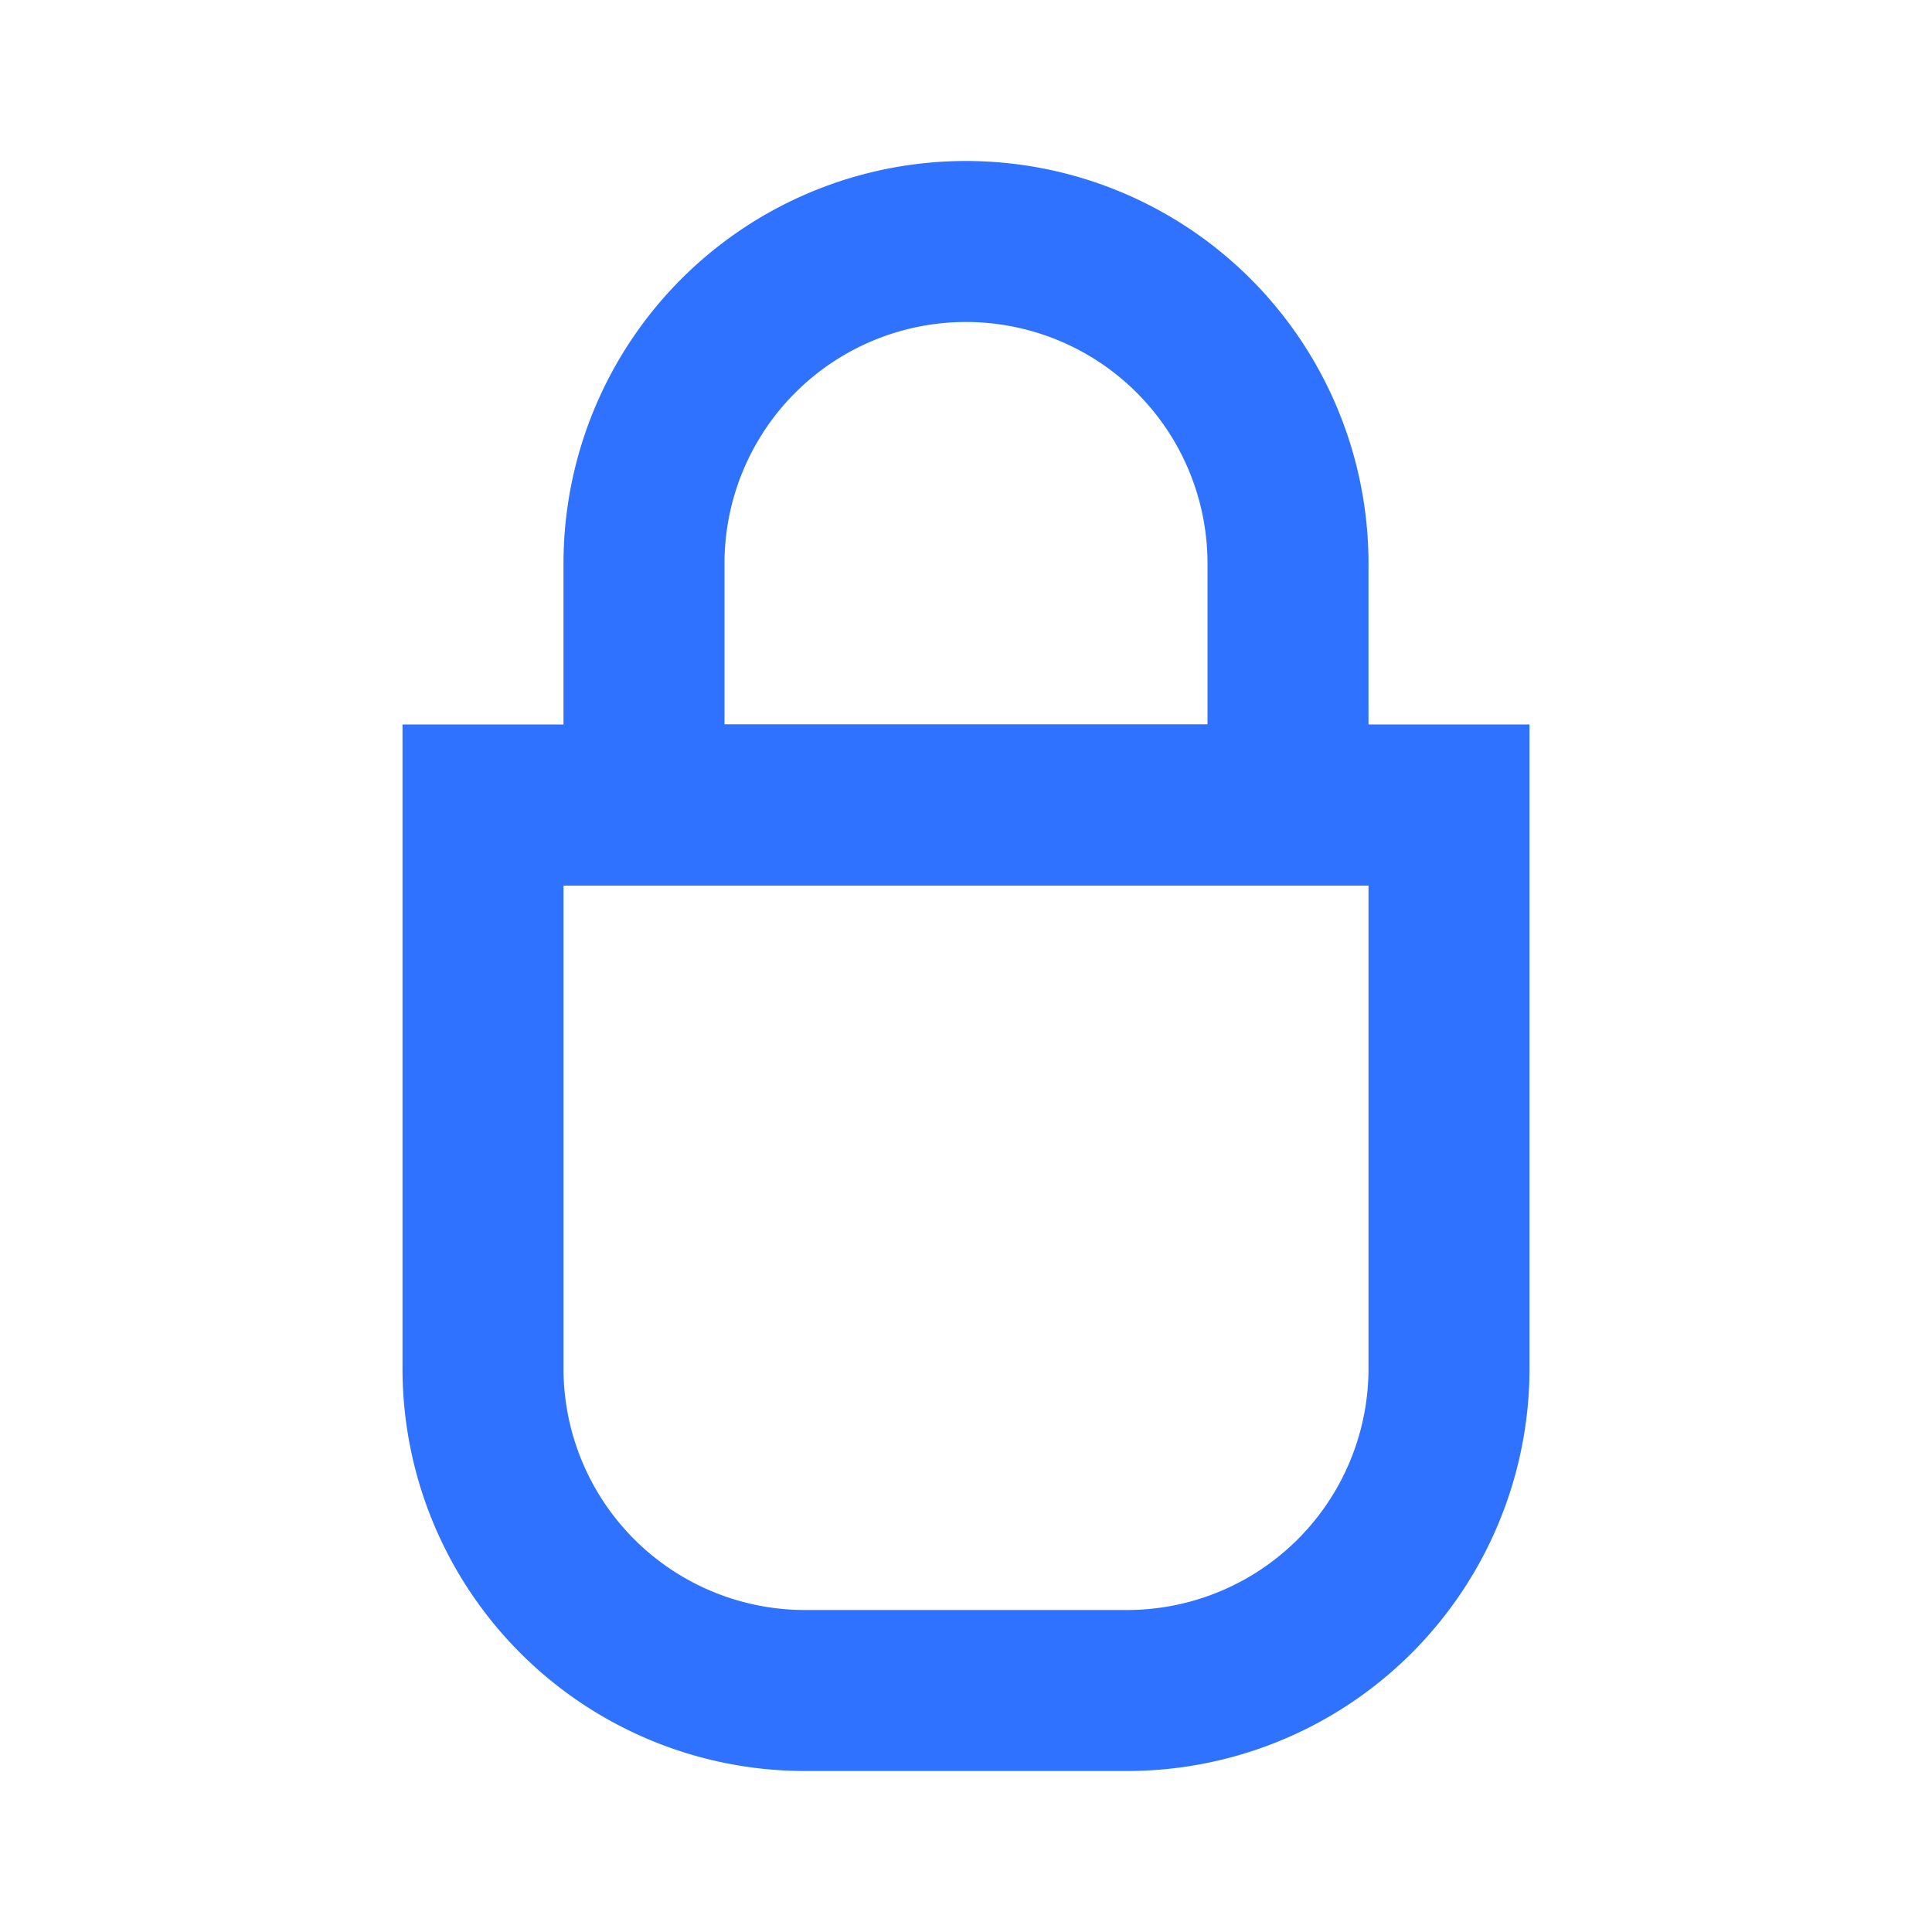 <svg width="32" height="32" viewBox="0 0 24 24" fill="none" stroke="#2E72FF" stroke-width="2" xmlns="http://www.w3.org/2000/svg">
  <path d="M12 3a4 4 0 0 0-4 4v3h8V7a4 4 0 0 0-4-4z"/>
  <path d="M6 10v7a4 4 0 0 0 4 4h4a4 4 0 0 0 4-4v-7H6z"/>
</svg>
